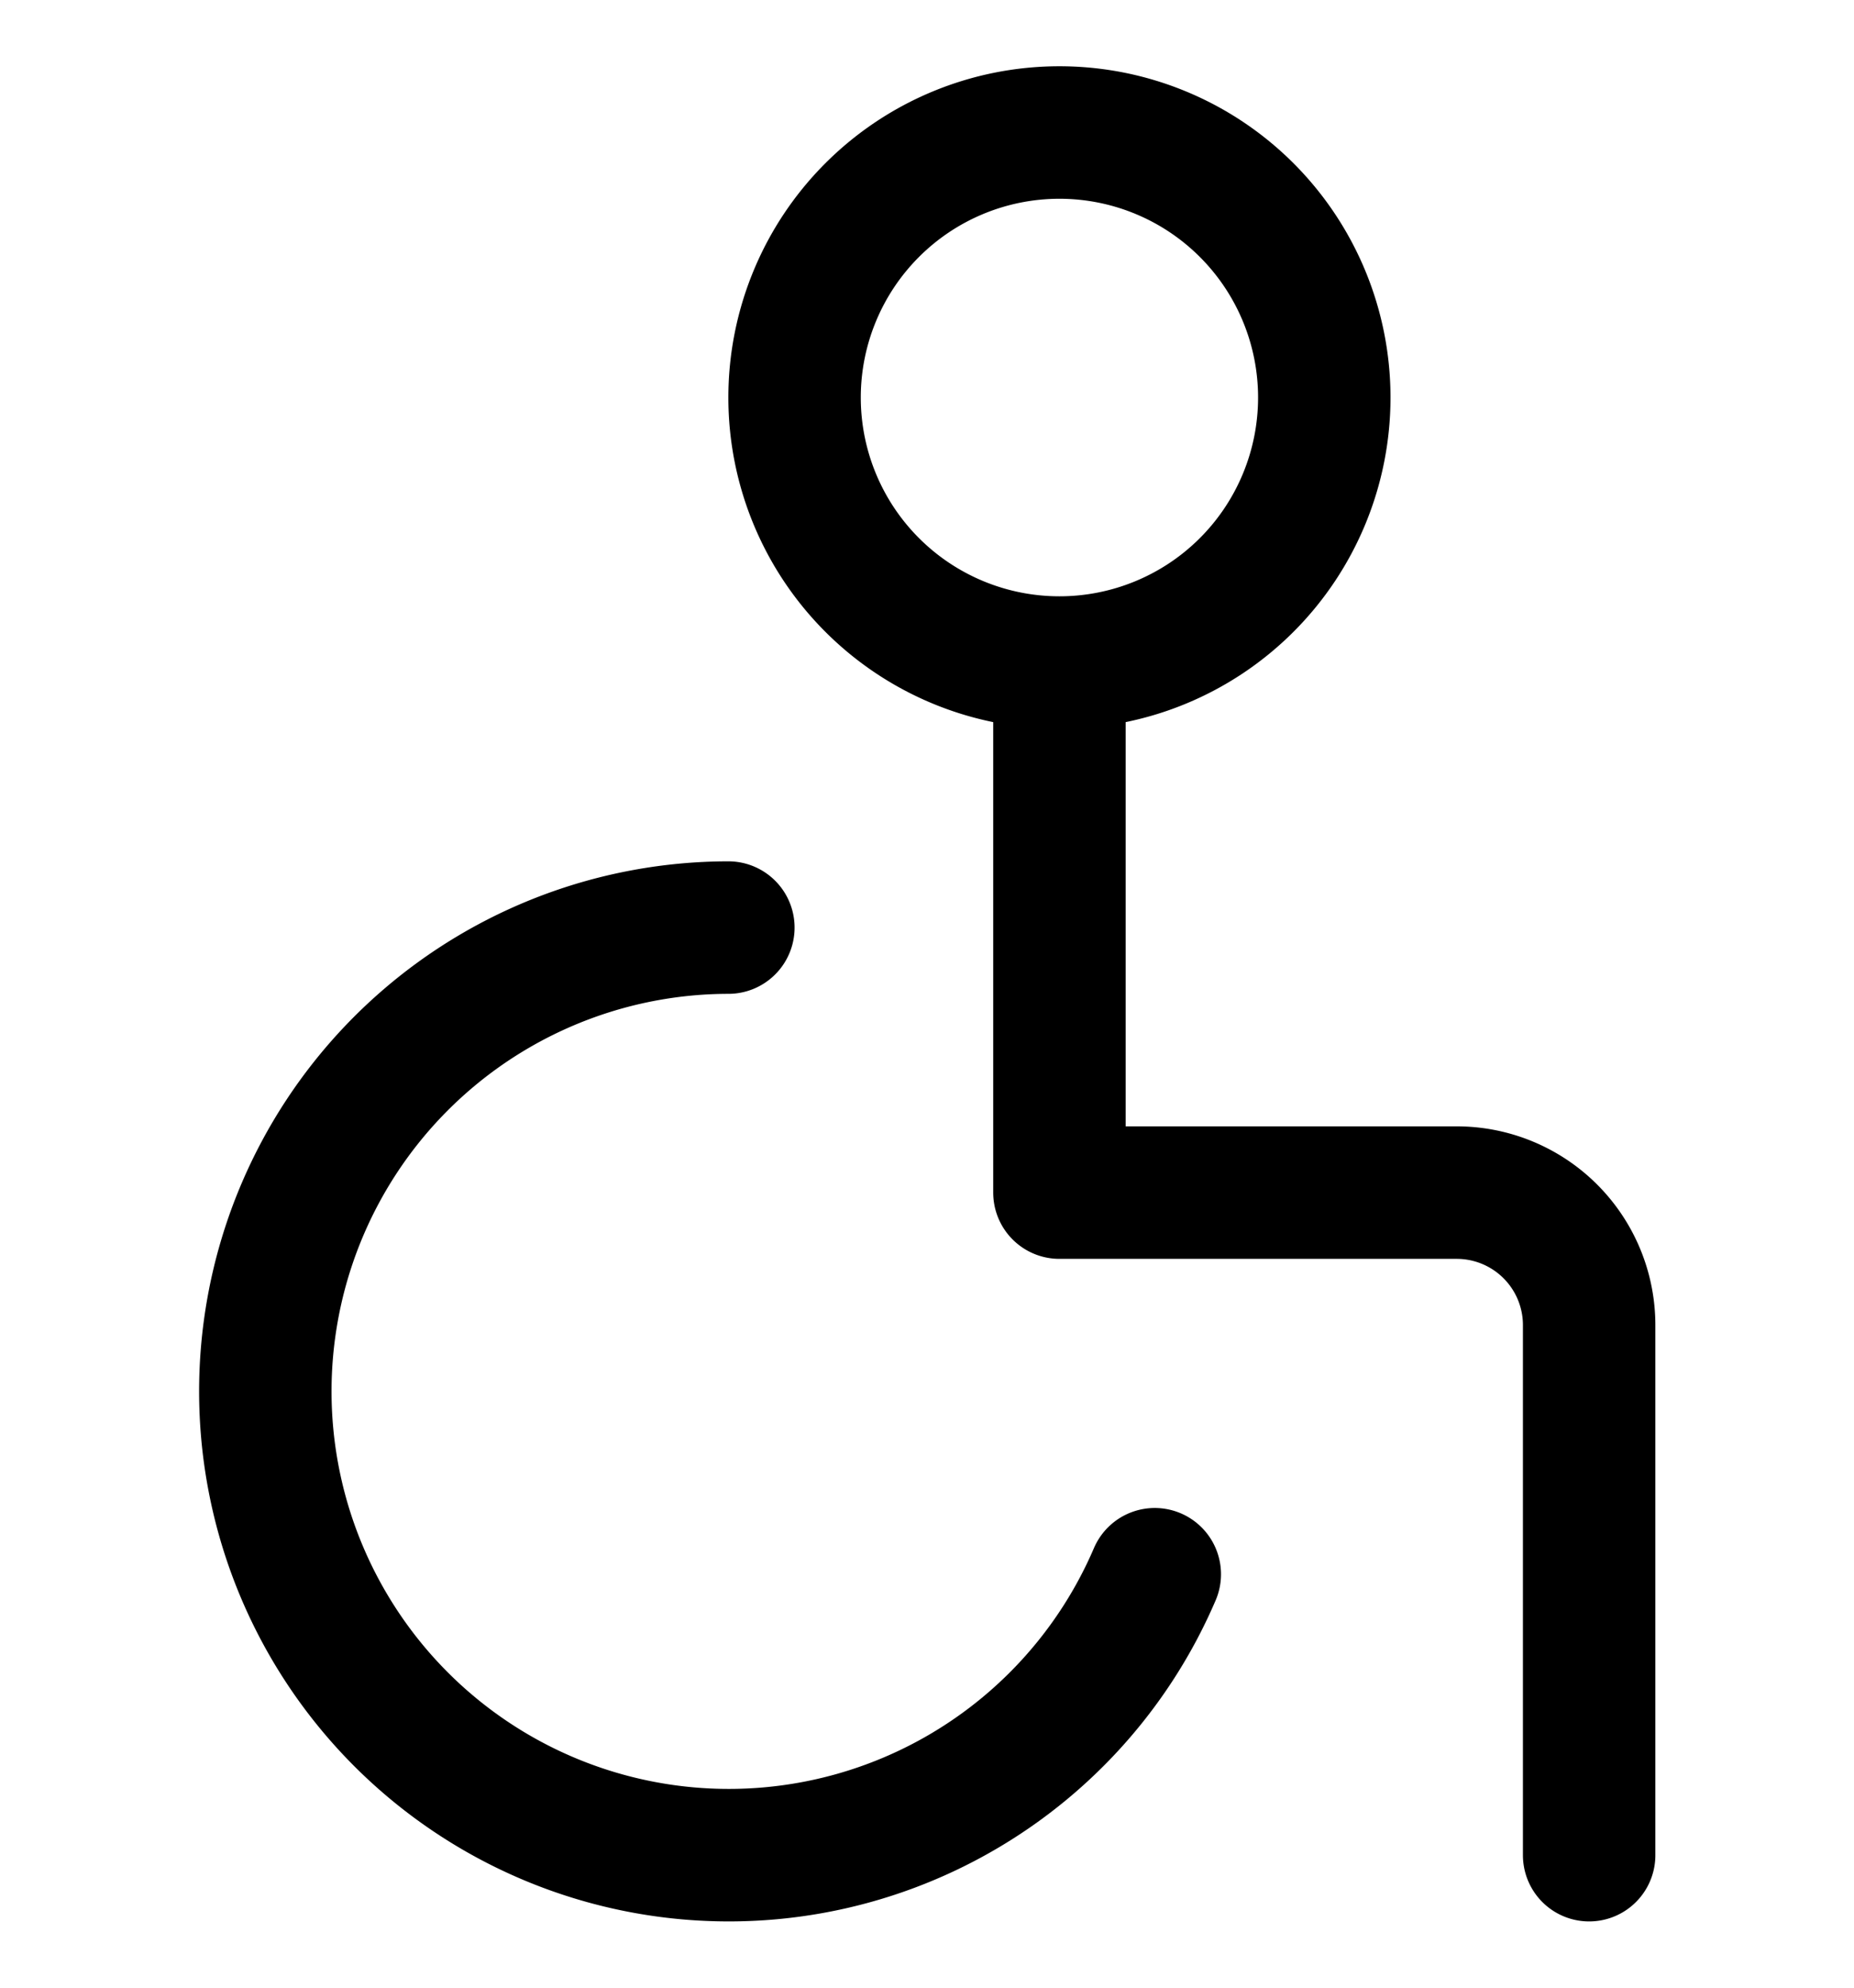 <svg width="14" height="15" viewBox="0 0 14 15" fill="none" xmlns="http://www.w3.org/2000/svg"><g stroke="currentColor" stroke-linecap="round" stroke-linejoin="round"><path d="M8 5a2 2 0 1 0 0-4 2 2 0 0 0 0 4Zm0 0v4h3a1 1 0 0 1 1 1v4M5.5 7a3.5 3.5 0 1 0 3.22 4.88"/></g></svg>